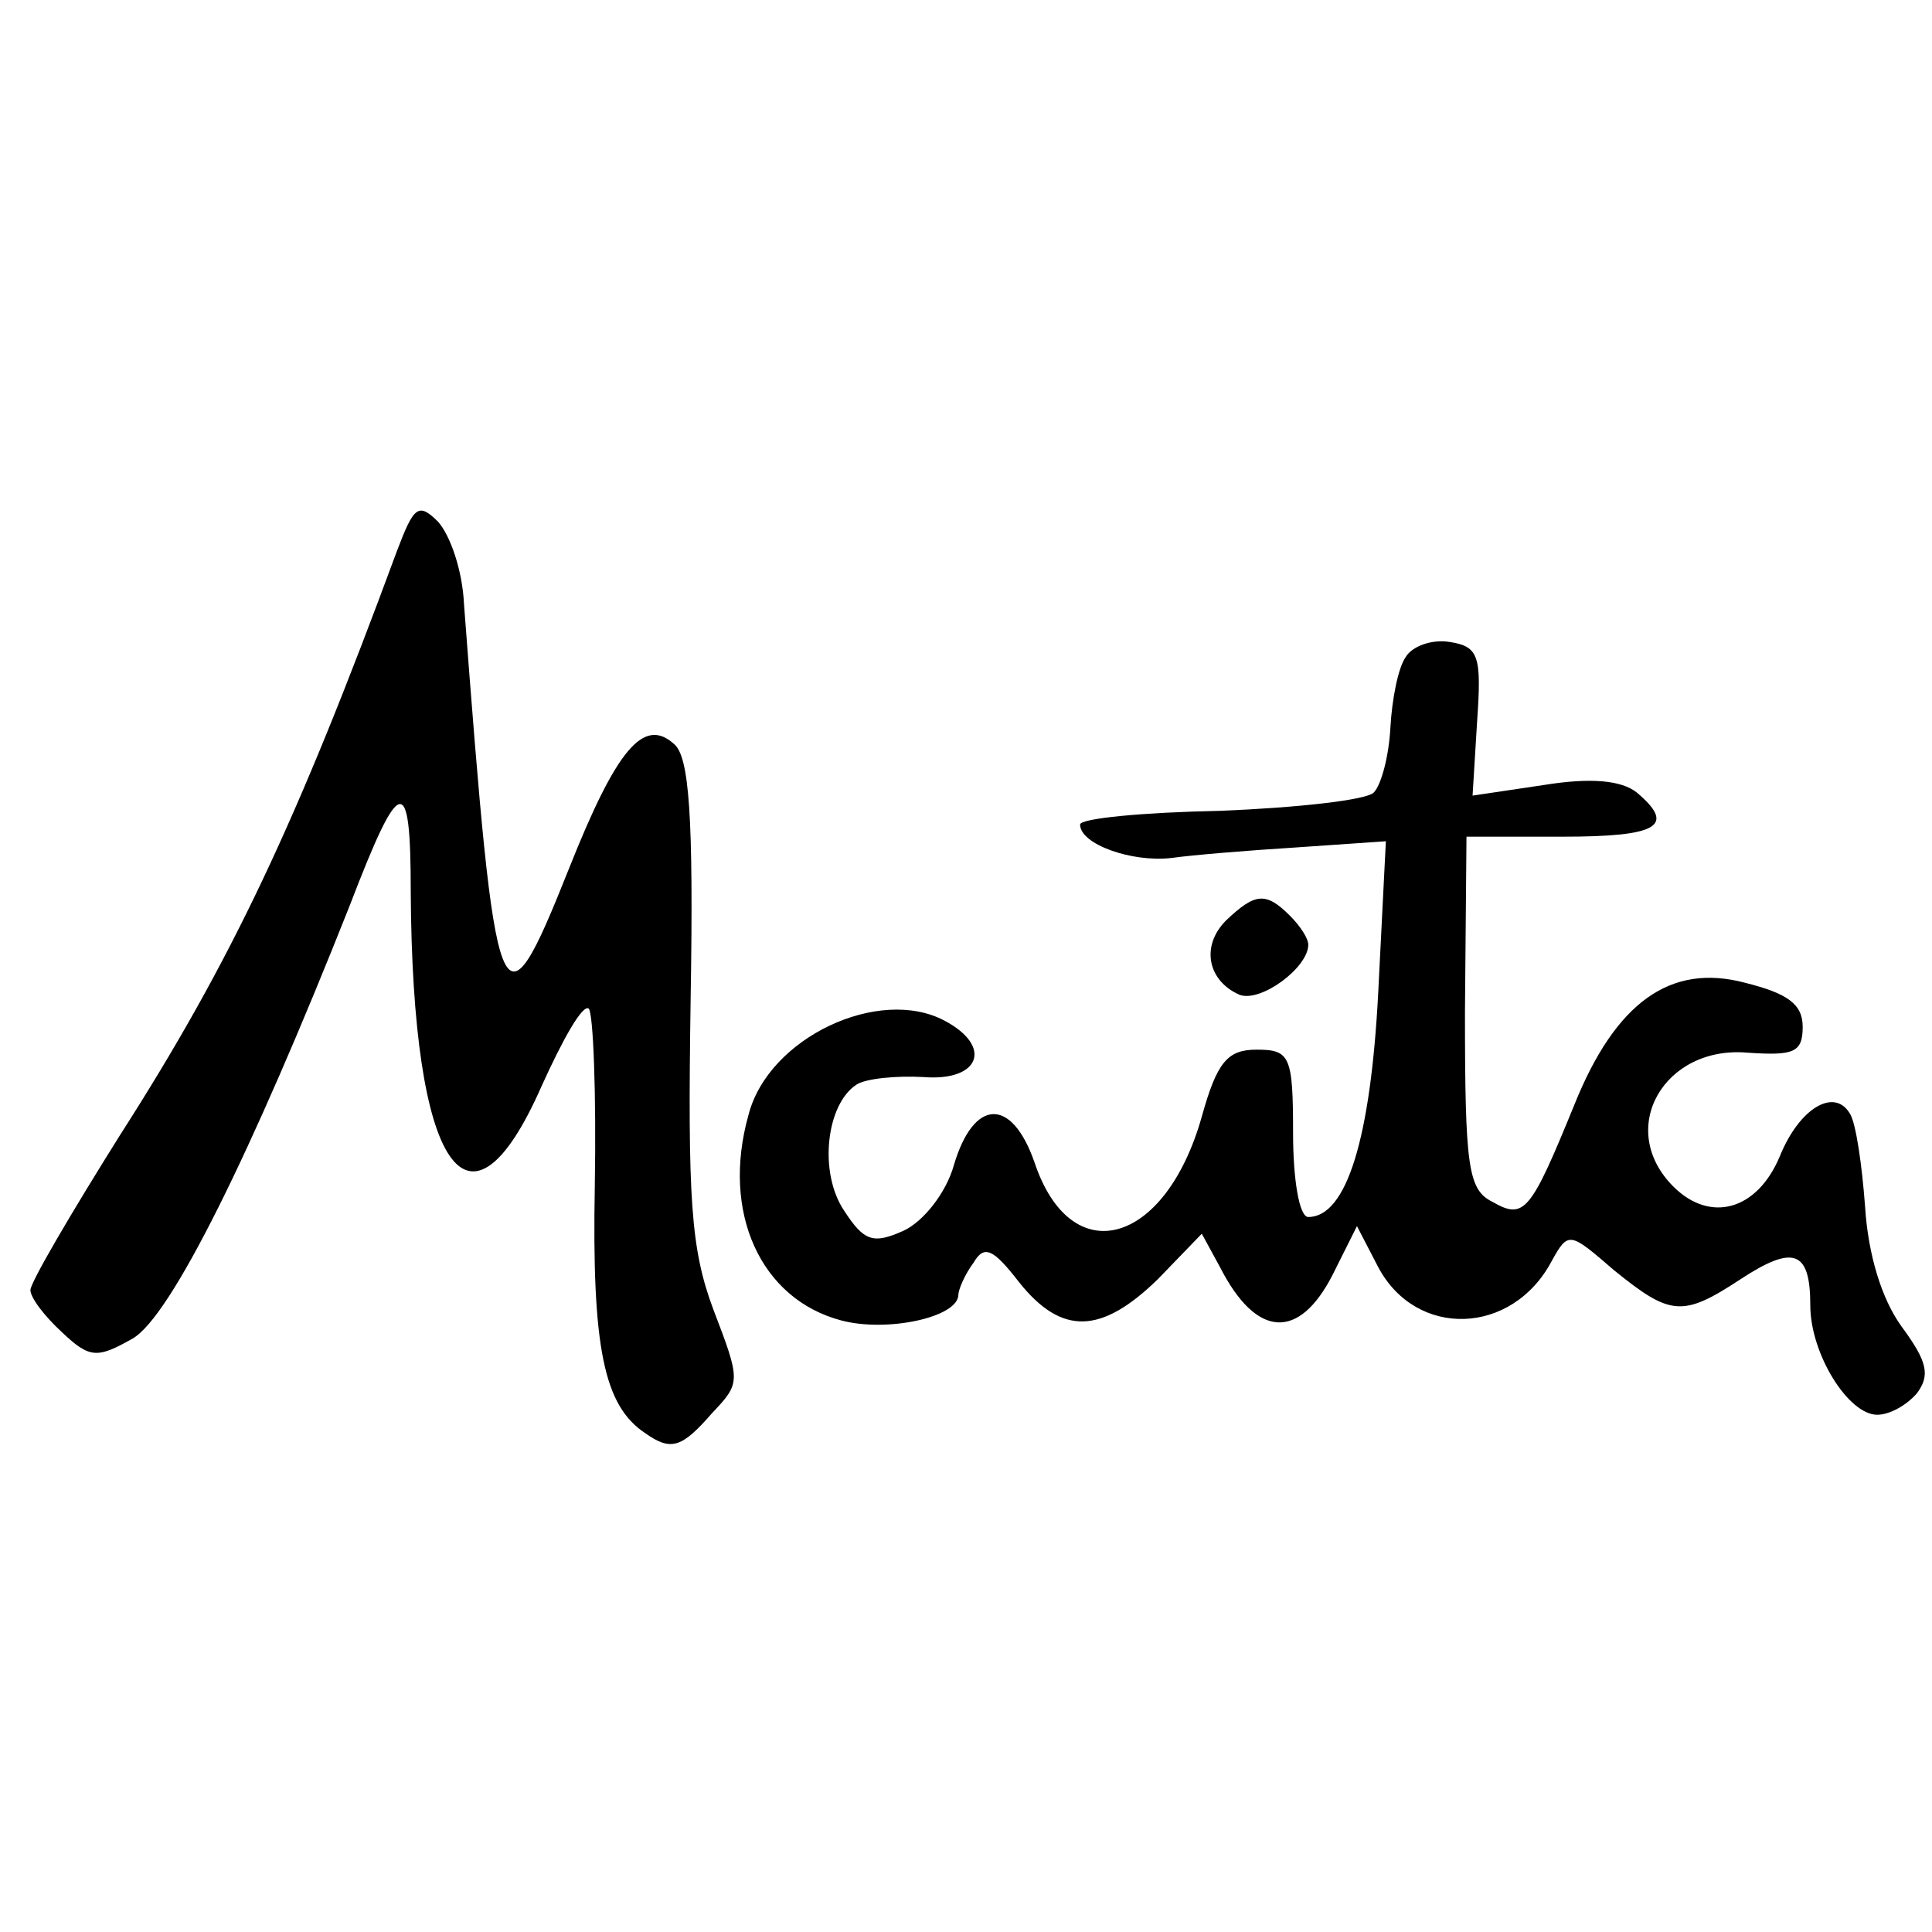<?xml version="1.0" standalone="no"?>
<!DOCTYPE svg PUBLIC "-//W3C//DTD SVG 20010904//EN"
 "http://www.w3.org/TR/2001/REC-SVG-20010904/DTD/svg10.dtd">
<svg version="1.0" xmlns="http://www.w3.org/2000/svg"
 width="127pt" height="127pt" viewBox="0 0 127 127"
 preserveAspectRatio="xMidYMid meet">
<g transform="translate(0,127) scale(0.1,-0.1)"
fill="#000000" stroke="none">
<path d="M261 908 c-66 -179 -109 -270 -182 -384 -32 -51 -59 -97 -59 -102 0
-5 9 -17 21 -28 18 -17 23 -17 46 -4 25 14 78 121 143 285 33 86 40 88 40 9 1
-183 38 -237 86 -128 14 31 27 54 31 51 3 -3 5 -56 4 -116 -2 -107 6 -145 33
-163 17 -12 24 -10 44 13 19 20 19 21 1 68 -15 40 -17 73 -15 205 2 120 -1
159 -11 167 -20 18 -38 -4 -69 -82 -45 -113 -48 -103 -69 174 -1 22 -9 45 -17
54 -13 13 -16 10 -27 -19z"/>
<path d="M924 838 c-5 -7 -9 -28 -10 -46 -1 -19 -6 -38 -11 -43 -5 -5 -51 -10
-101 -12 -51 -1 -92 -5 -92 -9 0 -13 34 -25 60 -22 14 2 51 5 83 7 l58 4 -5
-99 c-5 -97 -21 -148 -46 -148 -6 0 -10 25 -10 55 0 51 -2 55 -24 55 -19 0
-26 -8 -36 -44 -24 -85 -86 -102 -110 -30 -15 43 -40 42 -53 -2 -5 -18 -20
-37 -33 -43 -20 -9 -26 -7 -39 13 -17 25 -12 70 8 83 6 4 26 6 44 5 37 -3 46
20 14 37 -43 23 -116 -11 -129 -62 -18 -64 8 -121 61 -135 30 -8 77 2 77 17 0
3 4 13 10 21 7 12 13 9 30 -13 28 -35 54 -34 91 2 l29 30 12 -22 c24 -47 52
-48 74 -5 l16 32 14 -27 c25 -47 88 -45 114 4 11 20 12 19 41 -6 37 -30 45
-31 83 -6 35 23 46 19 46 -17 0 -32 25 -72 44 -72 8 0 19 6 26 14 9 12 7 21
-10 44 -13 18 -22 47 -24 79 -2 27 -6 55 -10 61 -10 17 -33 4 -46 -28 -15 -36
-46 -44 -70 -20 -38 38 -6 93 49 88 30 -2 36 0 36 17 0 15 -10 22 -38 29 -49
13 -85 -13 -112 -80 -29 -71 -33 -76 -54 -64 -16 8 -18 23 -18 125 l1 115 63
0 c63 0 75 7 49 29 -10 8 -30 10 -61 5 l-47 -7 3 49 c3 43 1 49 -18 52 -12 2
-25 -3 -29 -10z"/>
<path d="M806 665 c-17 -17 -12 -40 9 -49 14 -5 45 18 45 33 0 4 -5 12 -12 19
-16 16 -23 15 -42 -3z"/>
</g>
</svg>
